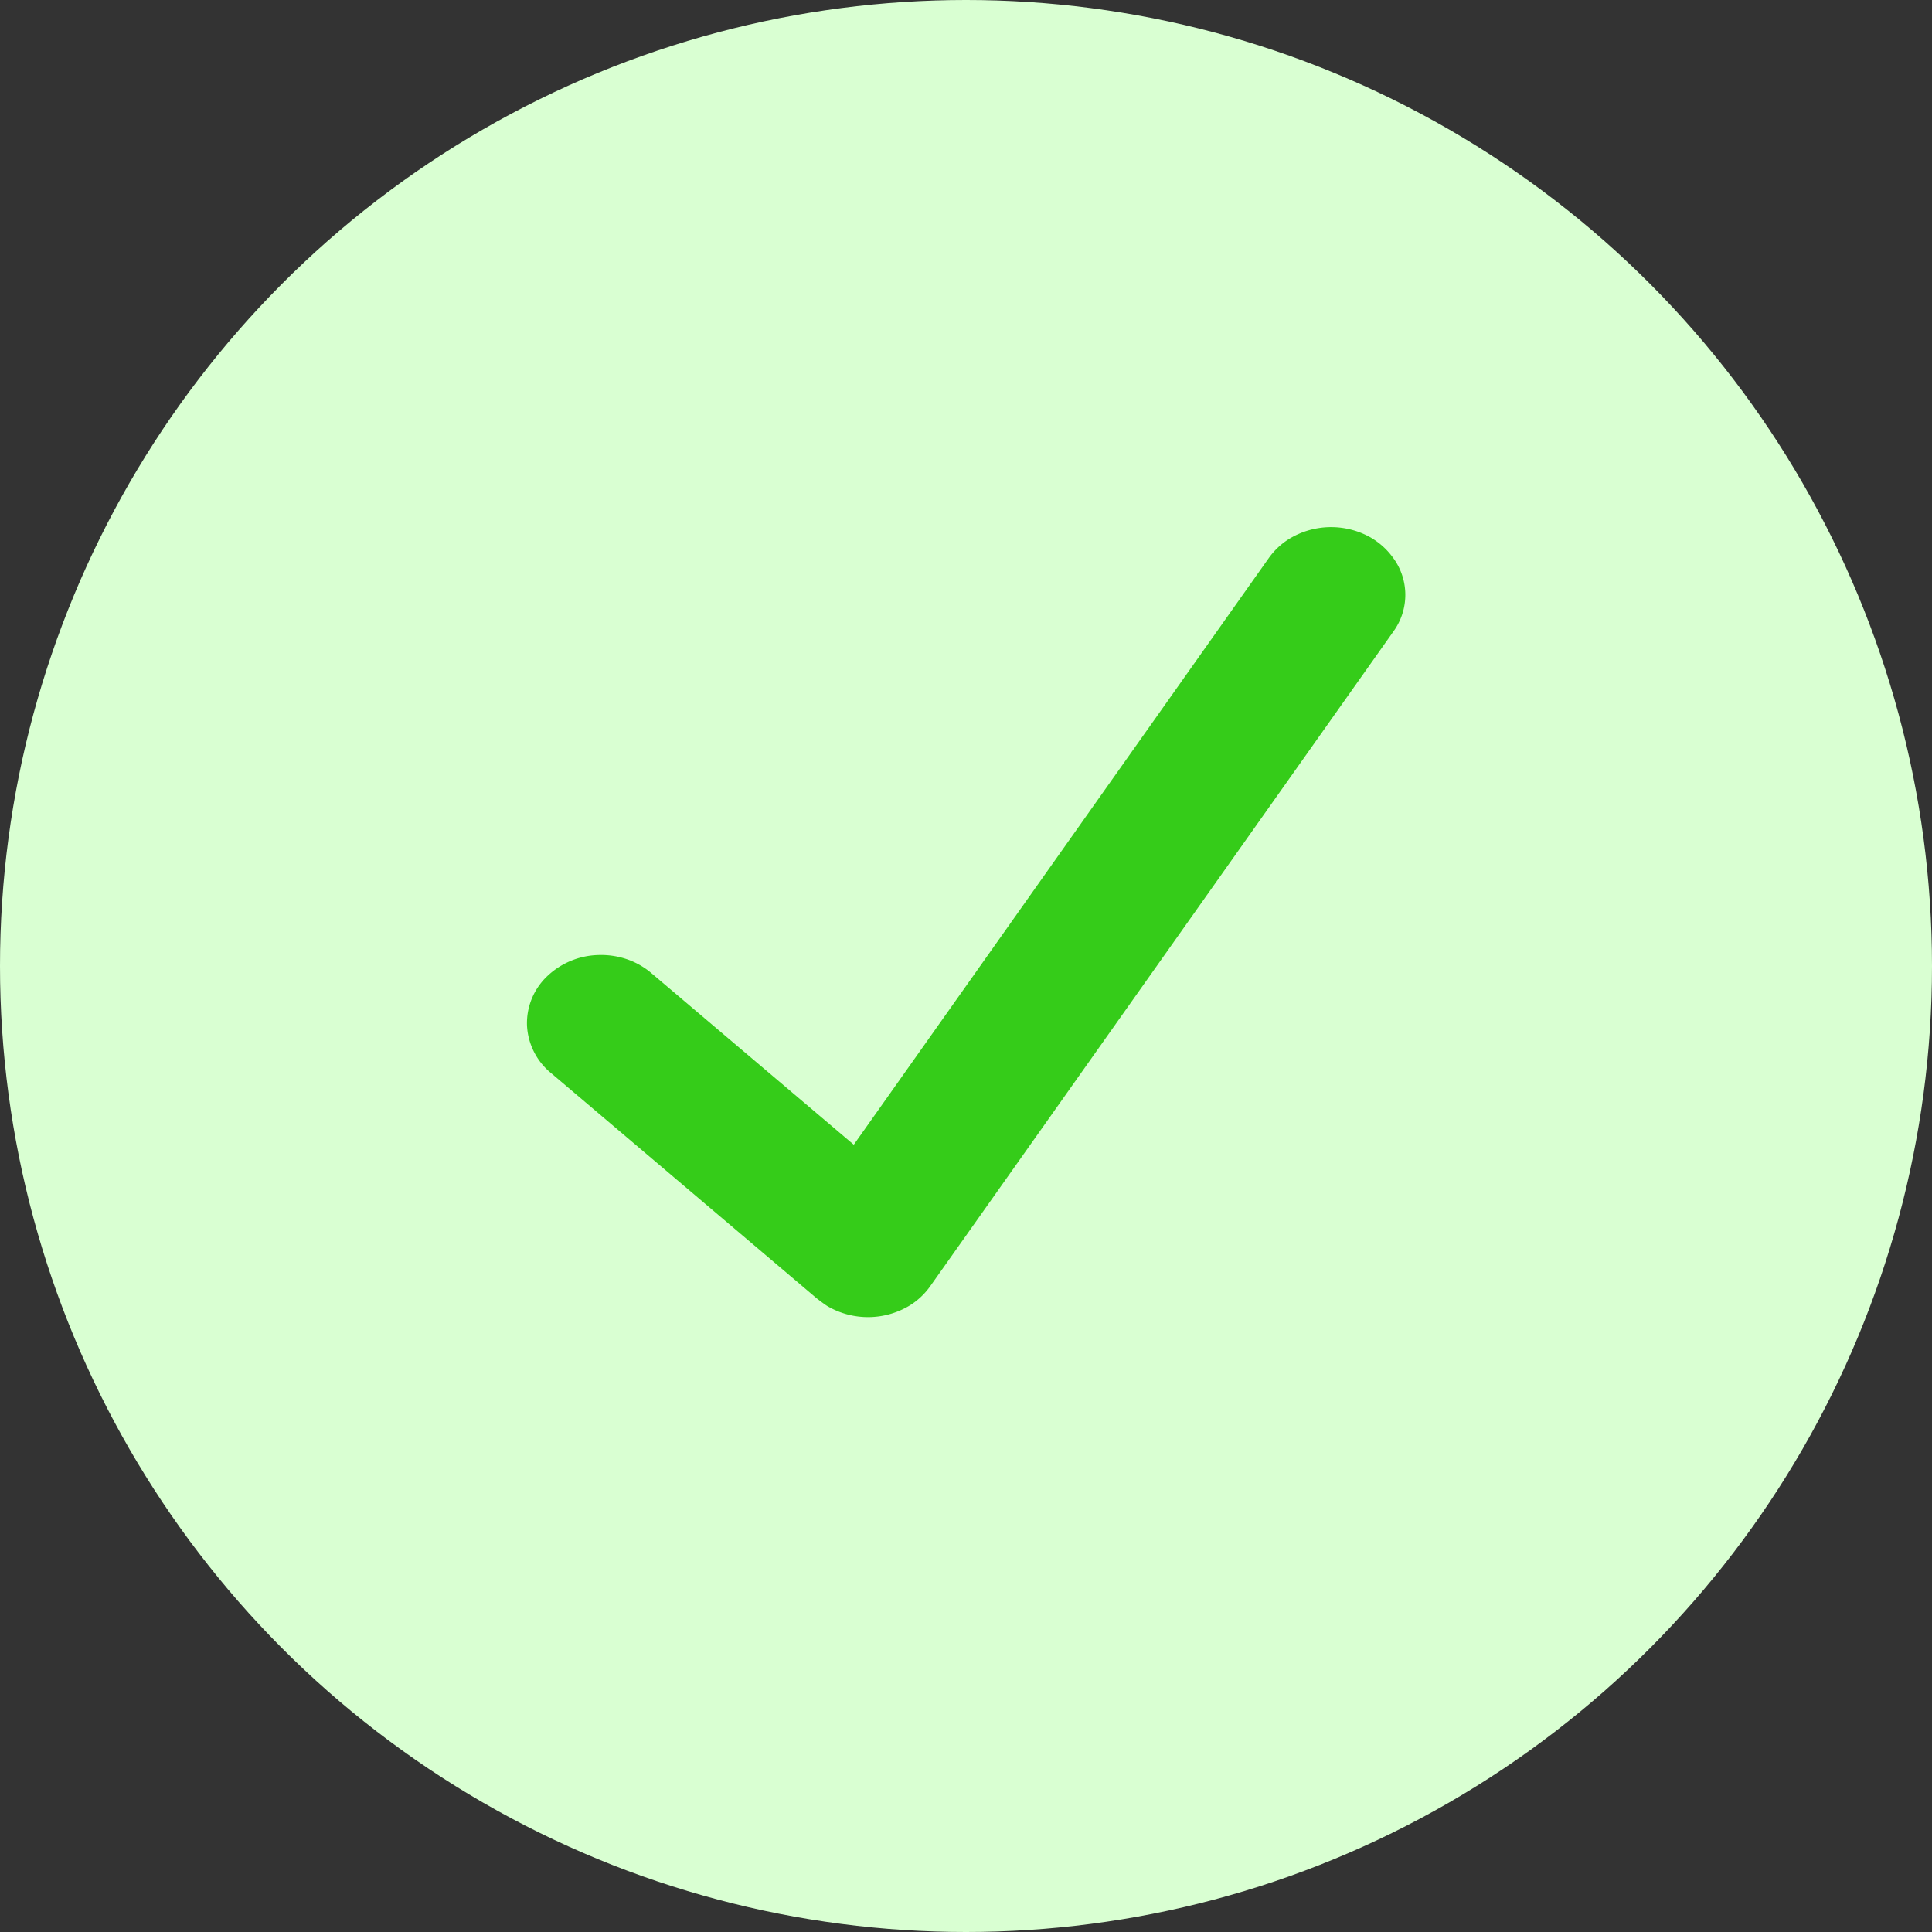 <svg width="22" height="22" fill="none" xmlns="http://www.w3.org/2000/svg"><rect width="100%" height="100%" fill="#333333" stroke="none"/><circle cx="11" cy="11" r="11" fill="#D9FFD2"/><path d="M15.616 6.125a.918.918 0 0 0-.937.012.81.81 0 0 0-.23.216l-4.727 6.682-2.306-1.955a.86.86 0 0 0-.28-.158.912.912 0 0 0-.325-.047.877.877 0 0 0-.587.248.737.737 0 0 0-.223.555.748.748 0 0 0 .27.538l3.027 2.567s.087.068.127.092a.917.917 0 0 0 .937-.011.807.807 0 0 0 .23-.217l5.272-7.452a.71.71 0 0 0-.013-.86.815.815 0 0 0-.236-.21Z" fill="#35CC19"/></svg>